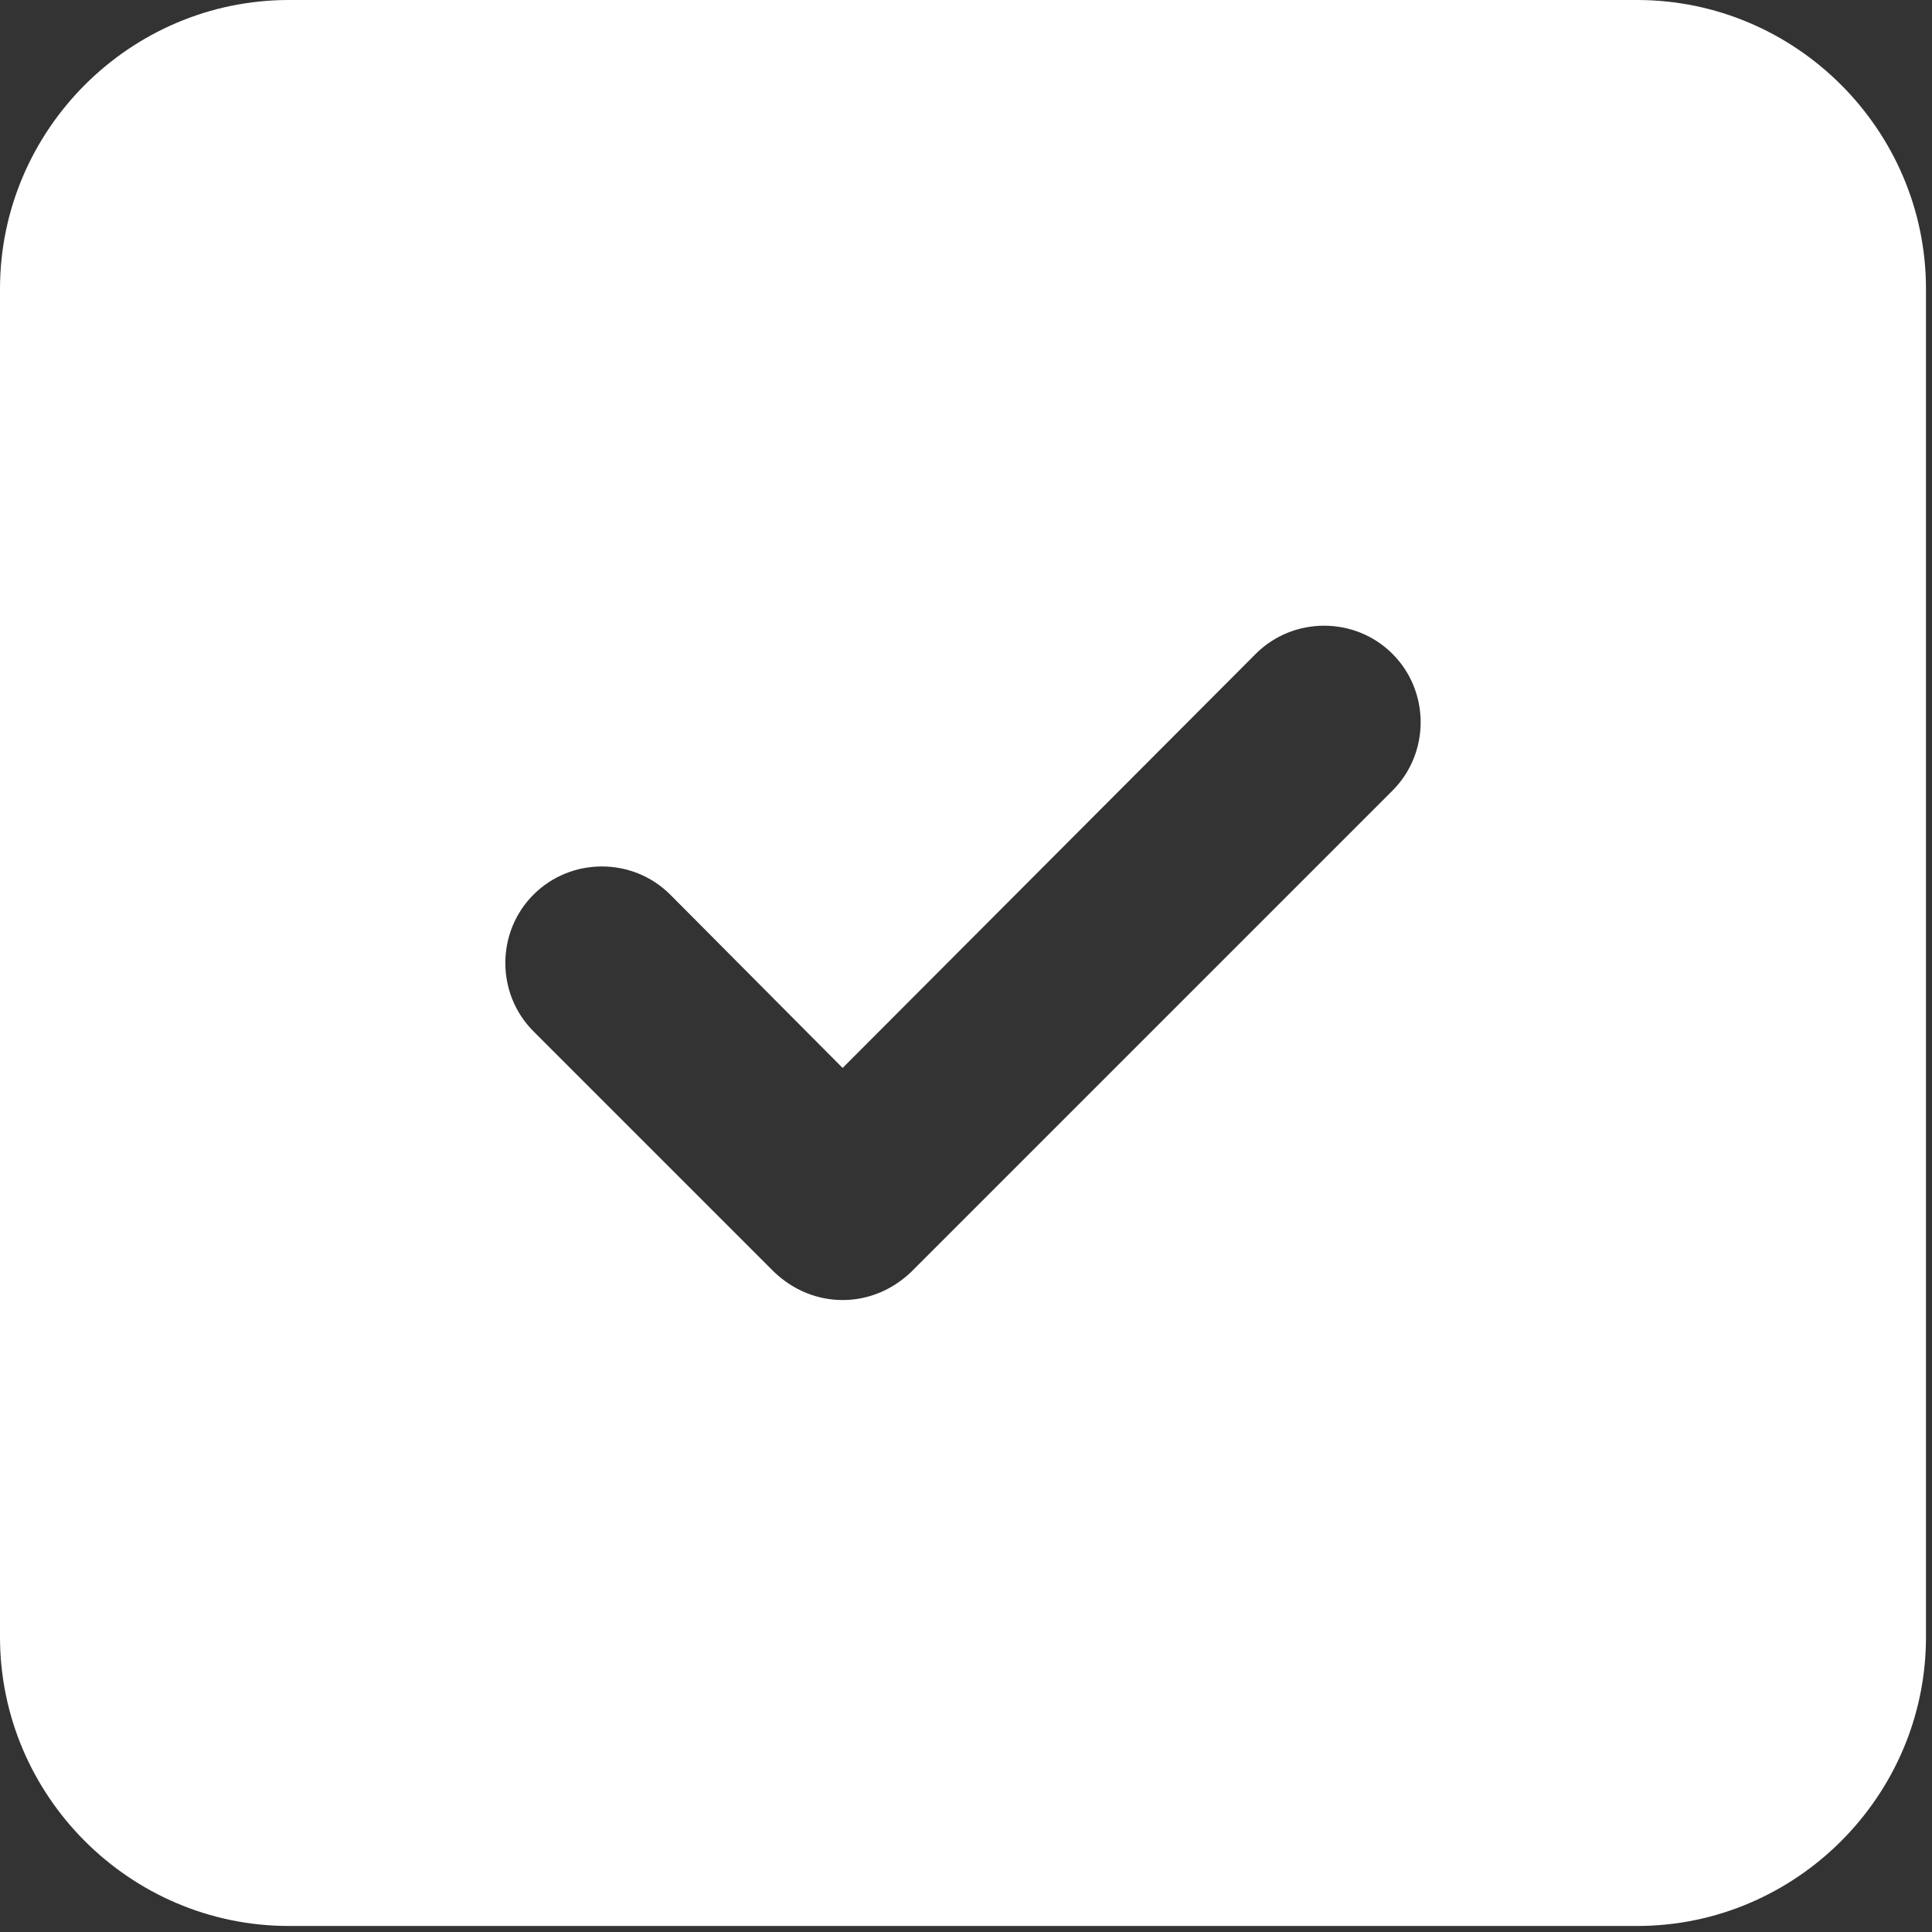 <?xml version="1.0" encoding="UTF-8"?> <svg xmlns="http://www.w3.org/2000/svg" width="202" height="202" viewBox="0 0 202 202" fill="none"><rect x="0" y="0" width="202" height="202" fill="#333333" stroke="none"/><path d="M171.165 0H30.206C13.592 0 0 13.592 0 30.206V171.165C0 187.778 13.592 201.371 30.206 201.371H171.165C187.778 201.371 201.371 187.778 201.371 171.165V30.206C201.371 13.592 187.778 0 171.165 0ZM145.591 82.663L95.248 133.005C93.235 134.918 90.718 135.925 88.1 135.925C85.482 135.925 82.965 134.918 80.951 133.005L55.78 107.834C51.853 103.907 51.853 97.463 55.78 93.537C59.706 89.61 66.15 89.61 70.077 93.537L88.1 111.66L131.294 68.365C135.22 64.439 141.664 64.439 145.591 68.365C149.518 72.292 149.518 78.736 145.591 82.663Z" fill="white"></path></svg> 